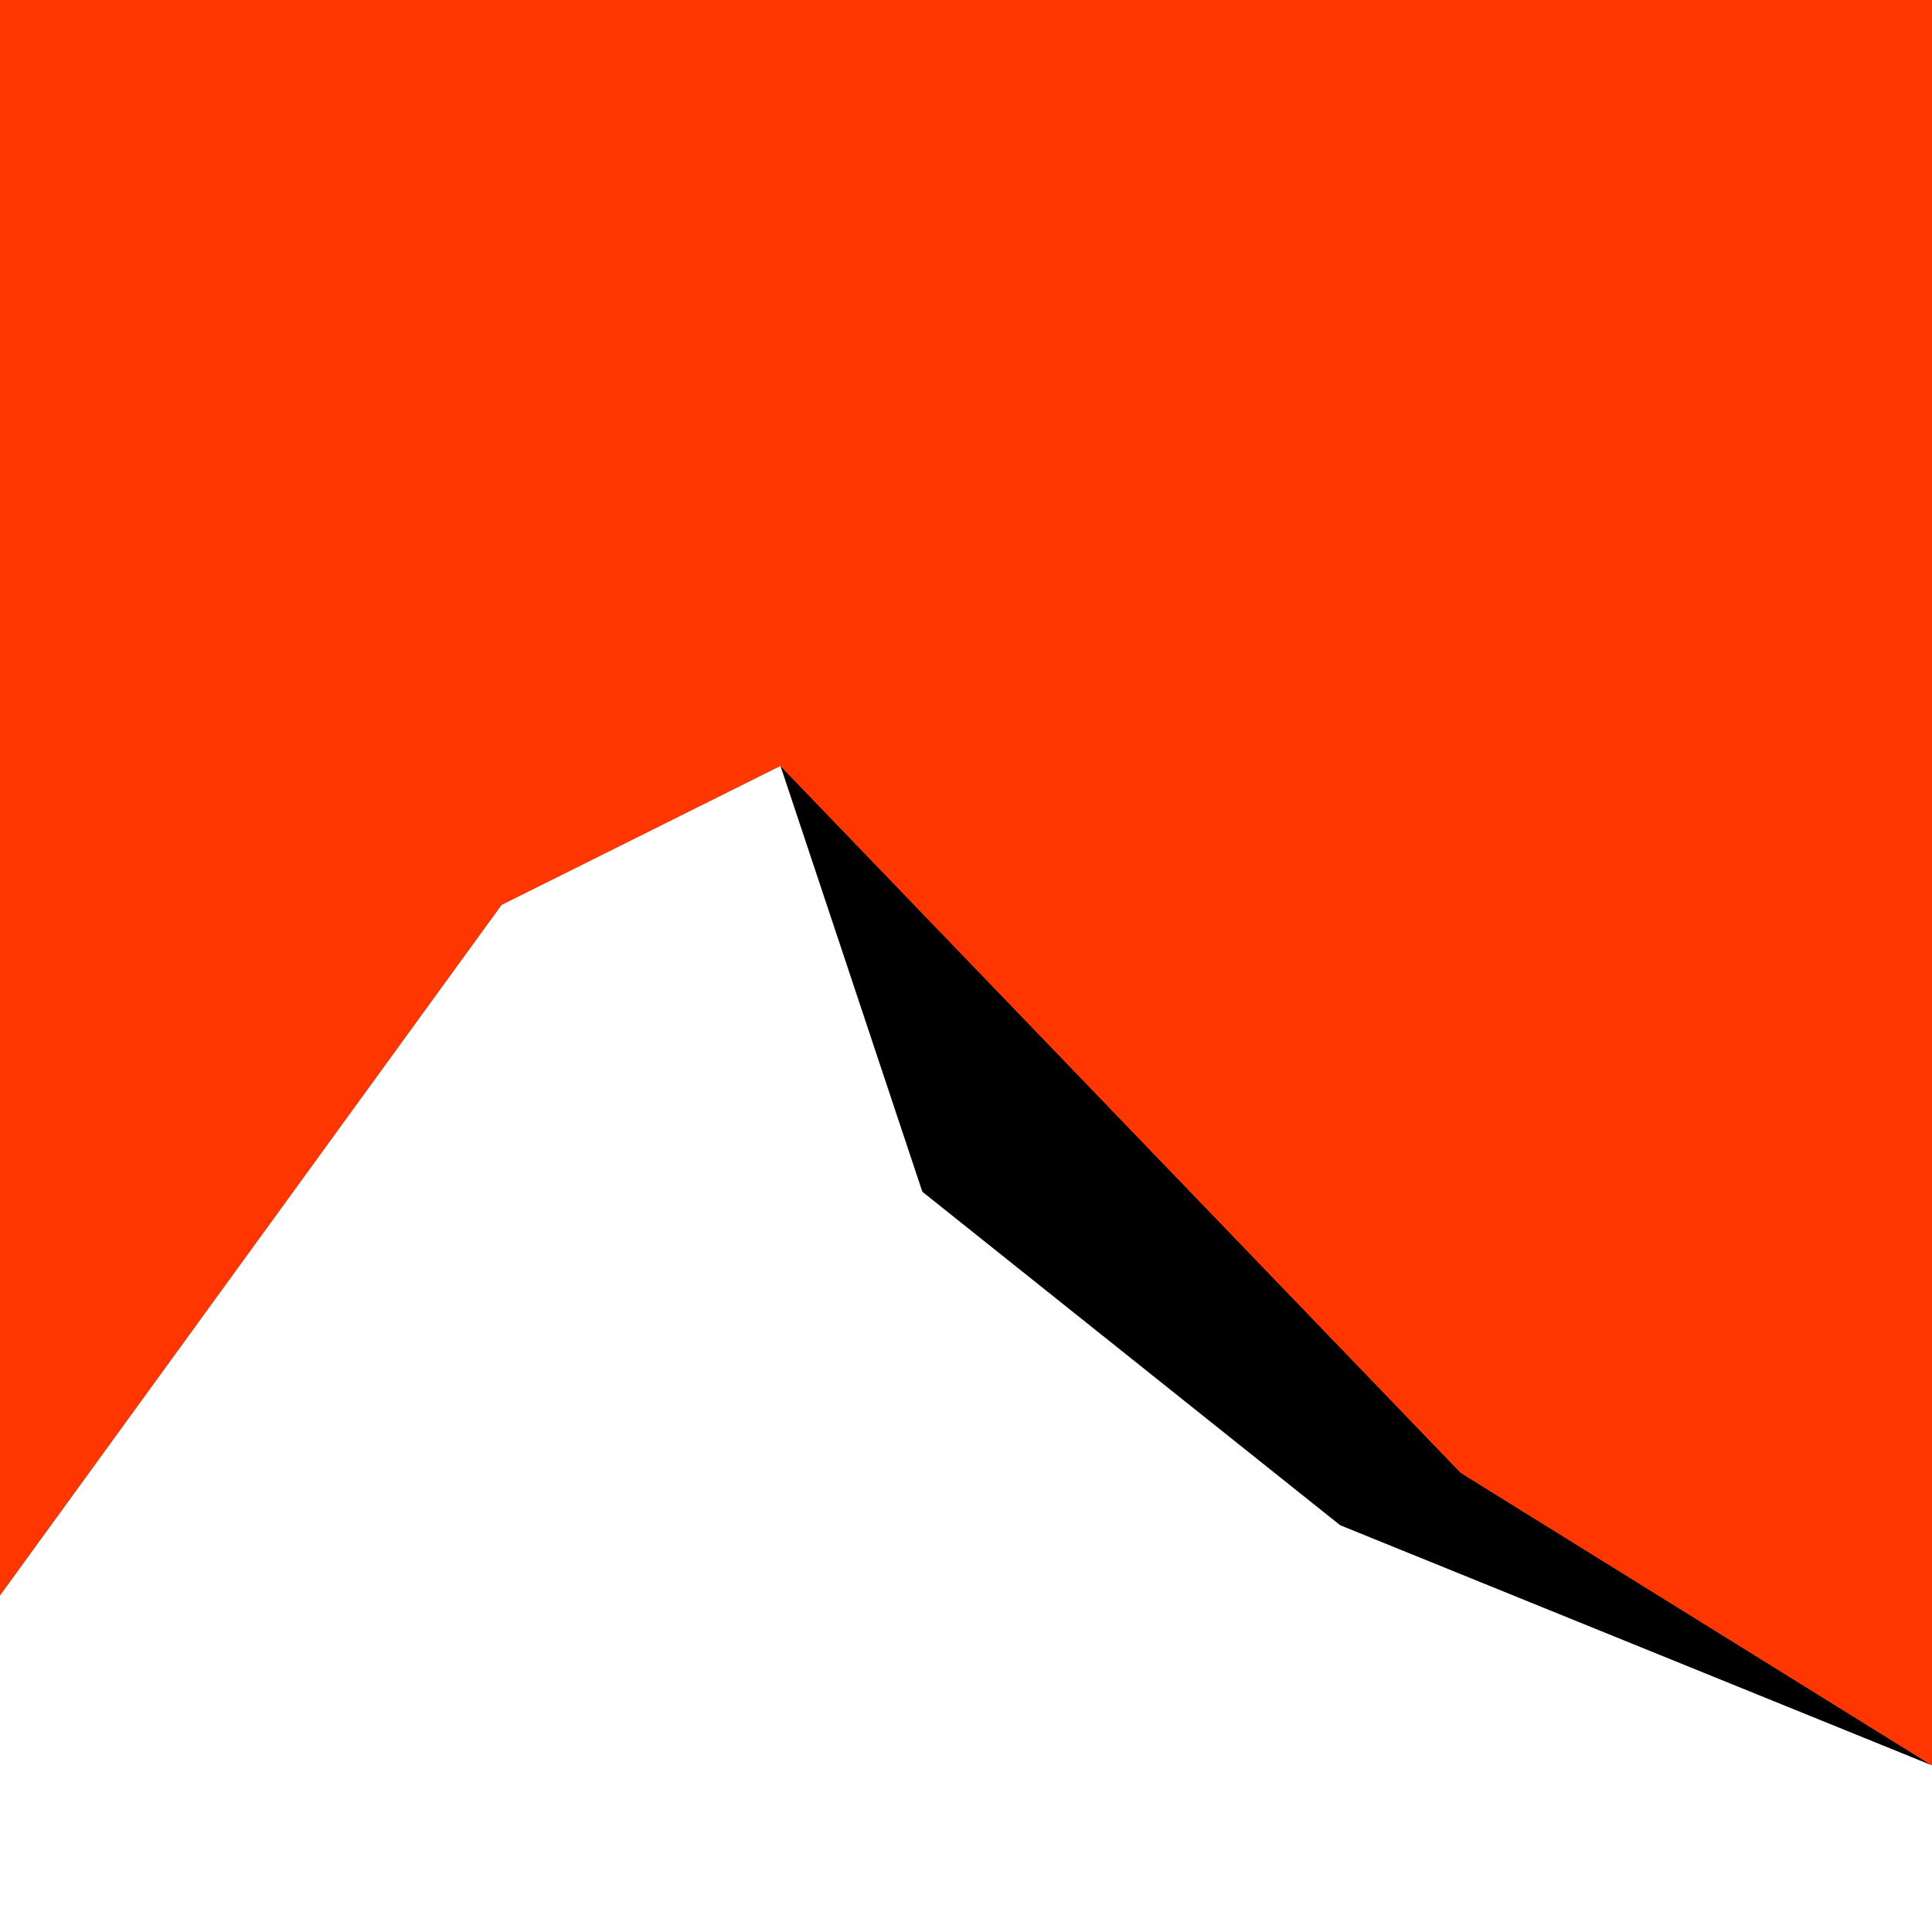 <?xml version="1.0" encoding="UTF-8"?>
<svg id="Layer_2" data-name="Layer 2" xmlns="http://www.w3.org/2000/svg" viewBox="0 0 1417.32 1417.32">
  <defs>
    <style>
      .cls-1, .cls-2 {
        stroke-width: 0px;
      }

      .cls-2 {
        fill: #ff3600;
      }
    </style>
  </defs>
  <polygon class="cls-2" points="572.59 561.94 572.59 561.94 1071.63 1080.48 1417.32 1295.08 1417.32 0 0 0 0 1170.58 368.03 663.88 572.59 561.94"/>
  <polygon class="cls-1" points="572.59 561.94 676.63 874.26 983.13 1118.9 1417.32 1295.08 1071.63 1080.48 572.59 561.94"/>
</svg>